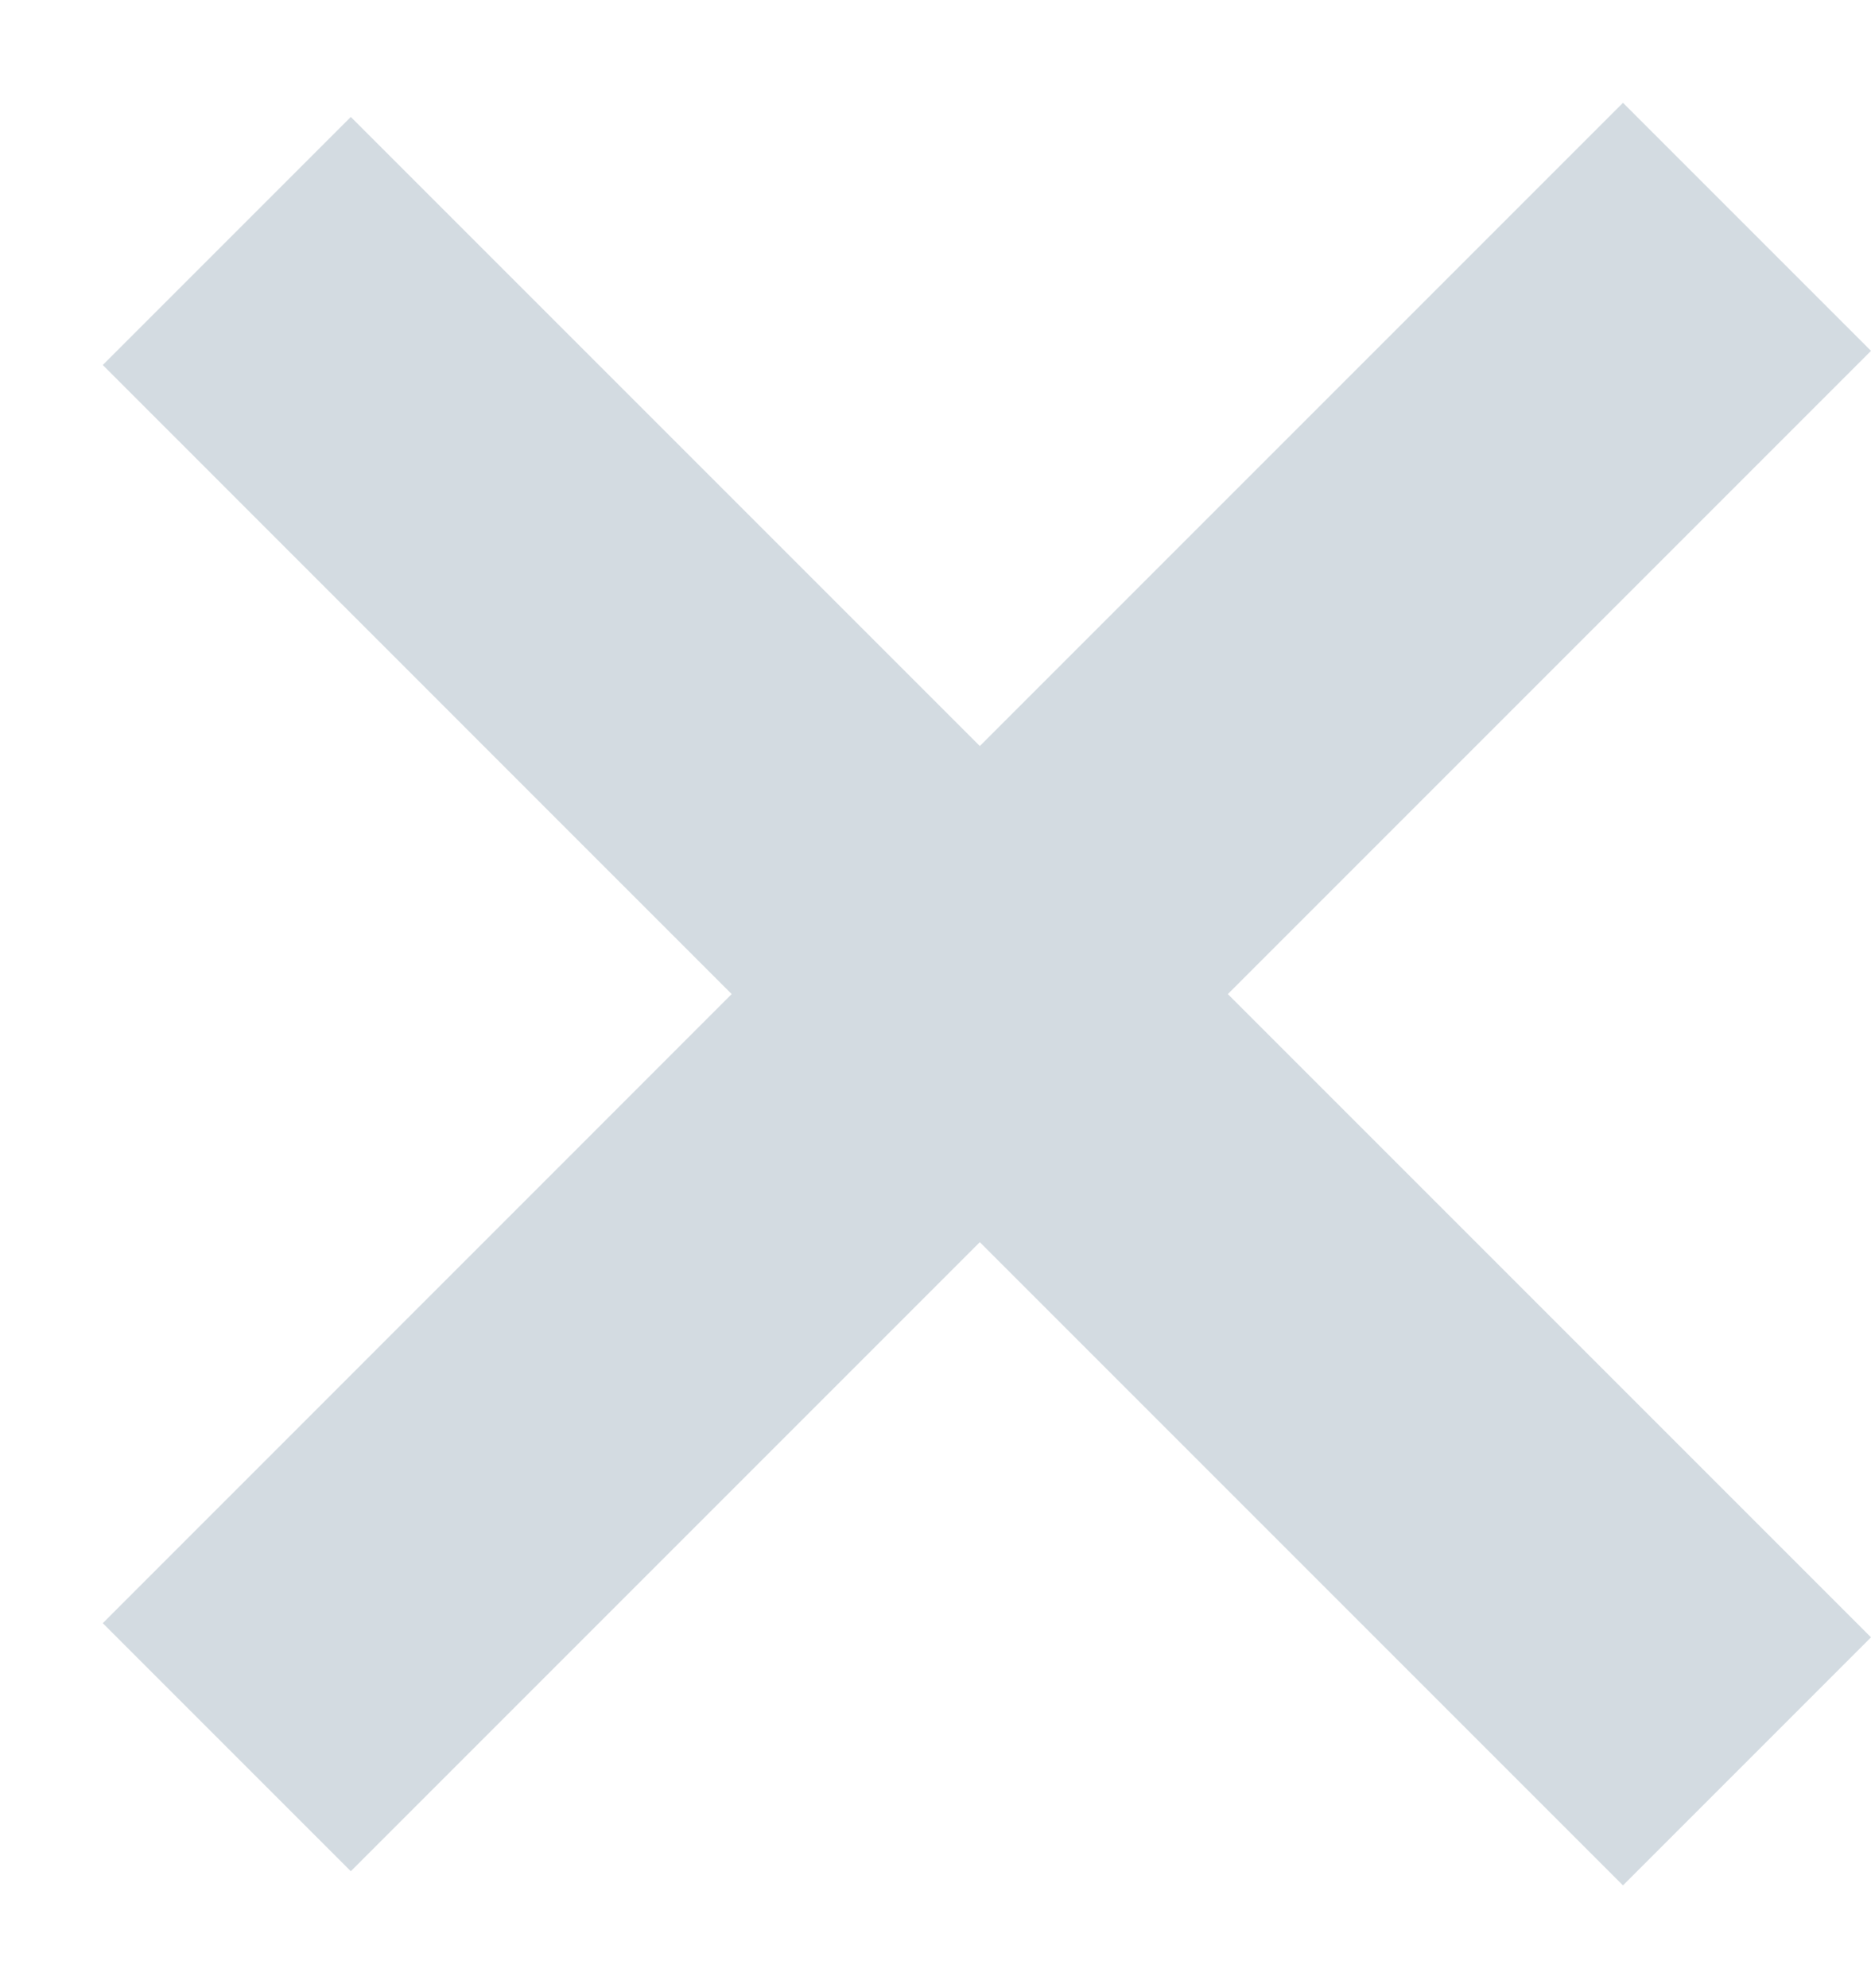<svg width="16" height="17" viewBox="0 0 16 17" fill="none" xmlns="http://www.w3.org/2000/svg">
<path fill-rule="evenodd" clip-rule="evenodd" d="M10.5 8.5L16 3L13.879 0.879L8.379 6.379L3 1L0.879 3.121L6.257 8.5L0.879 13.879L3 16L8.379 10.621L13.879 16.121L16 14L10.5 8.5Z" fill="#C8D2D9" fill-opacity="0.8"/>
</svg>
